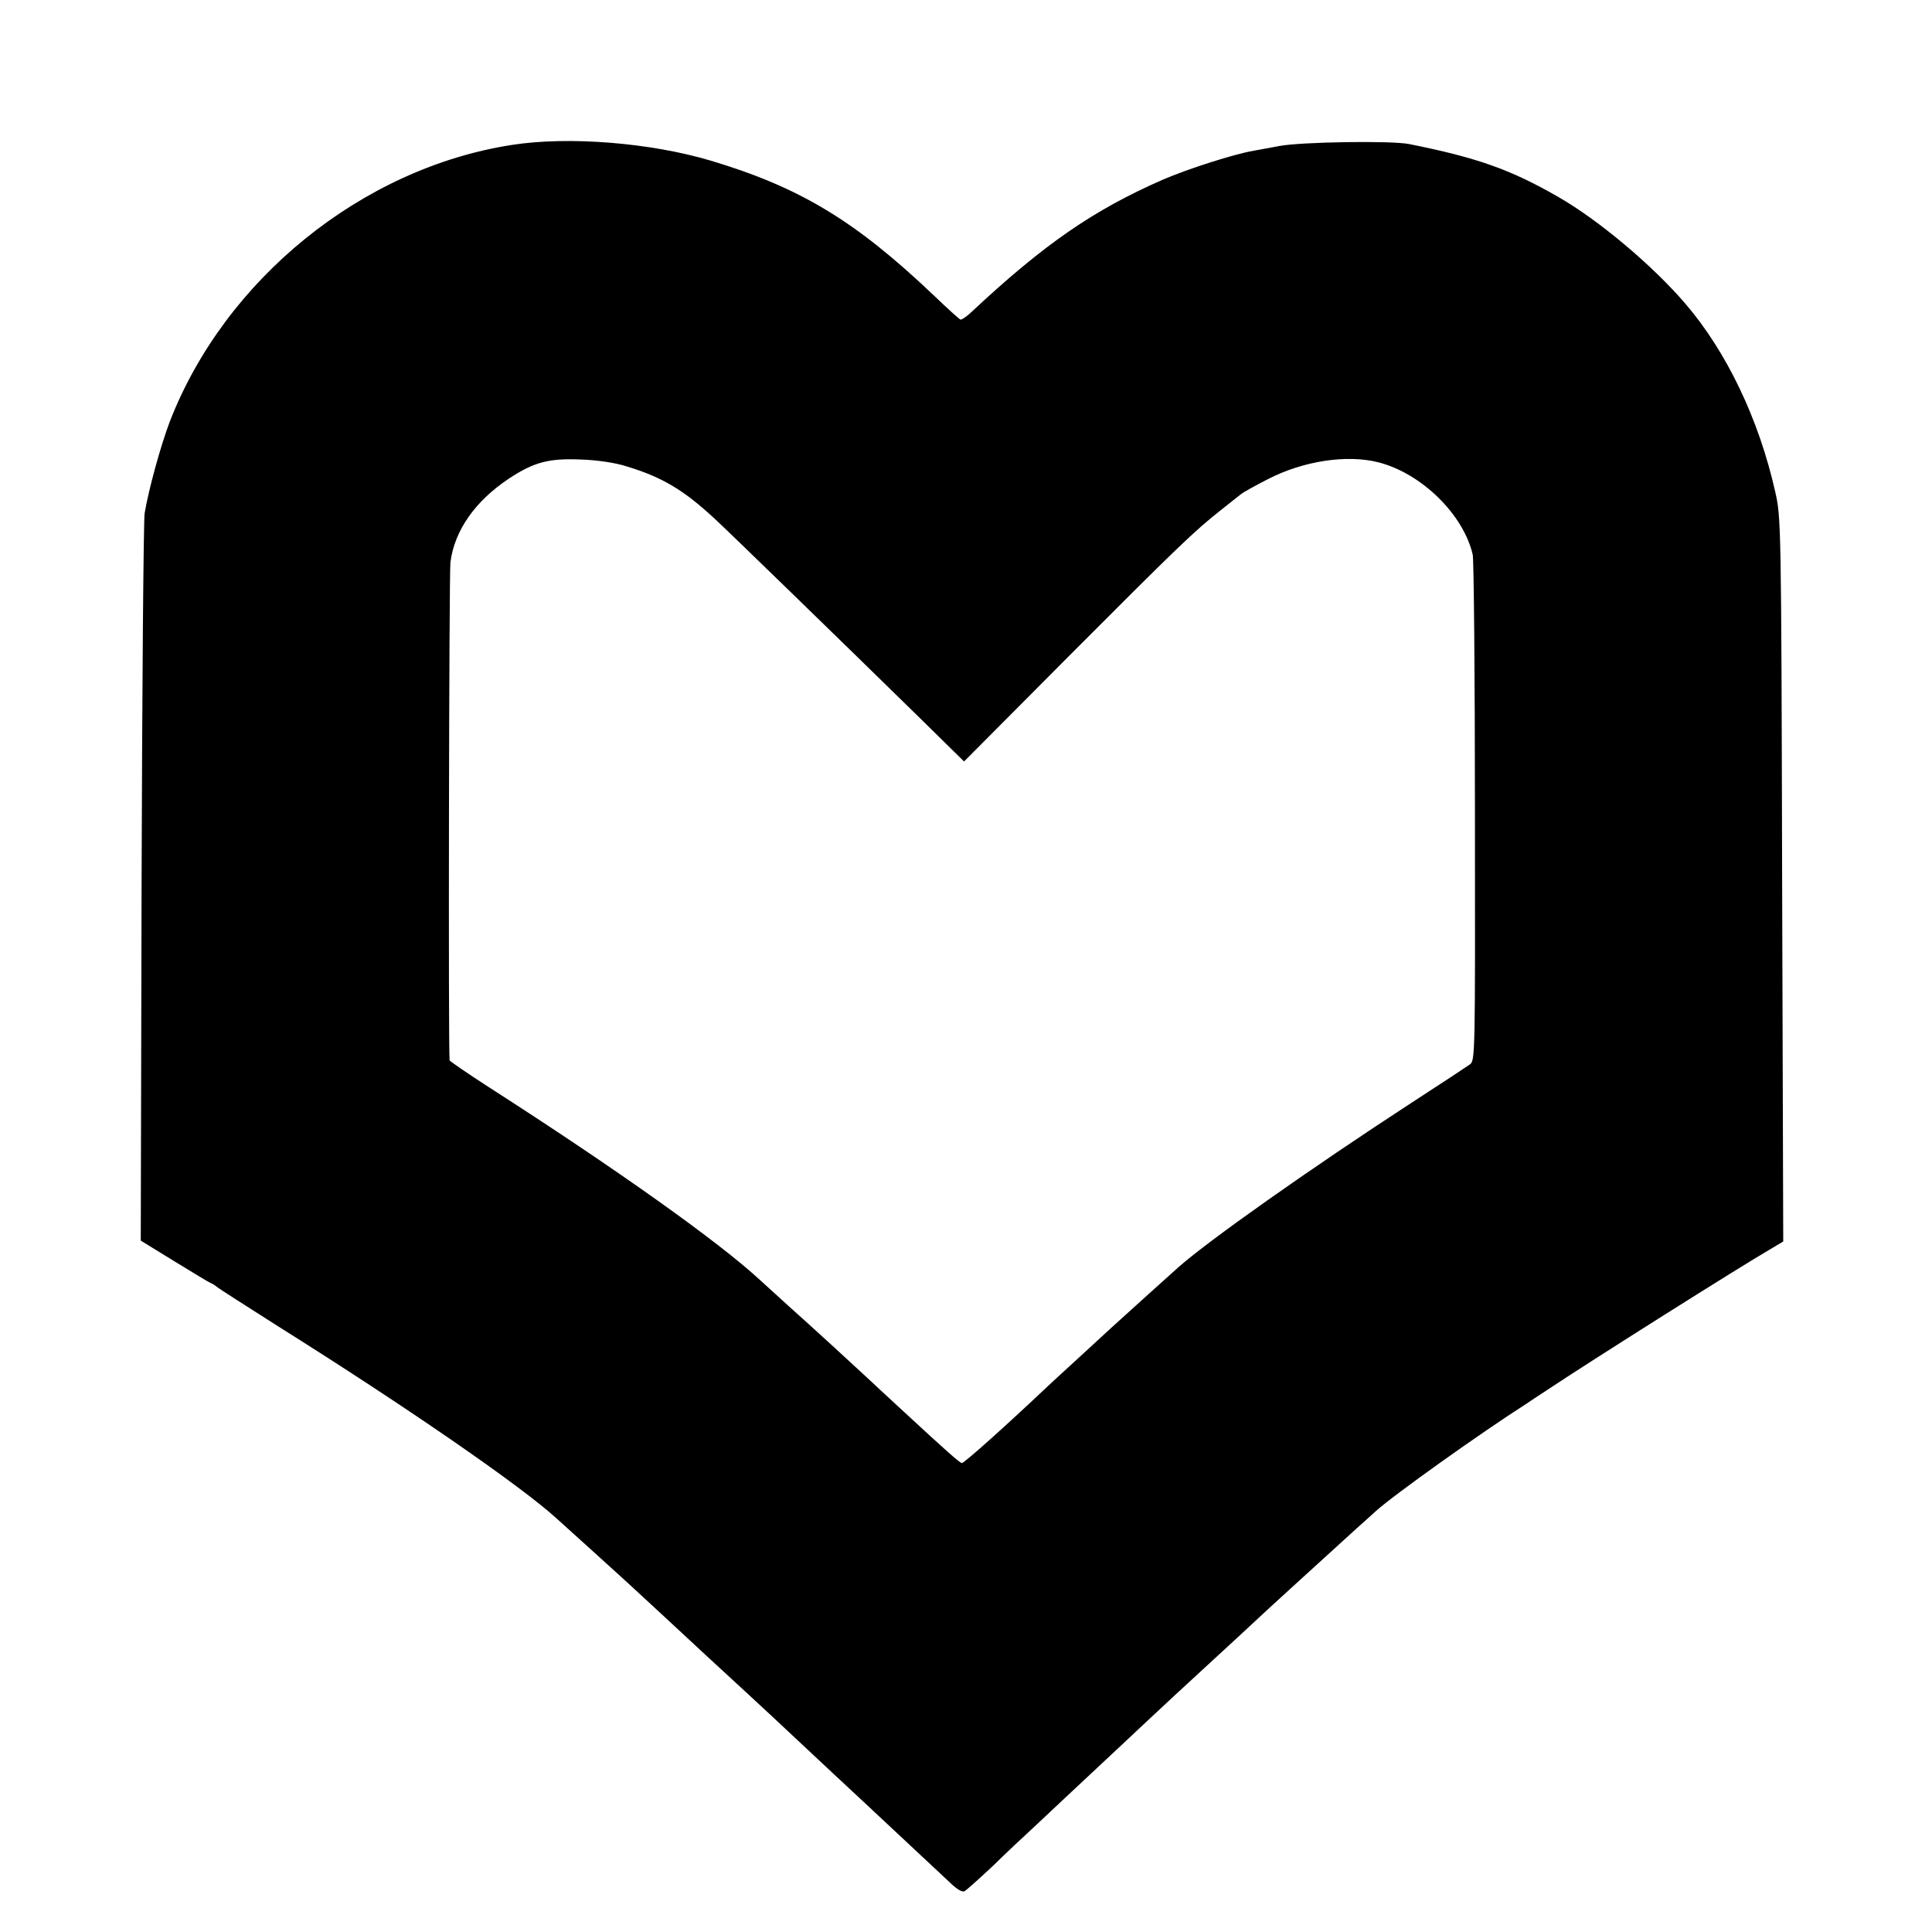 <svg version="1.0" xmlns="http://www.w3.org/2000/svg" width="933.333" height="933.333" viewBox="0 0 700 700"><path d="M185.5 52.5c-54.3 8.4-104 48.7-124 100.3-3.3 8.7-7.7 24.7-9.1 33.2-.4 2.5-.9 62.8-1.1 134L51 449.5l12.2 7.5c6.7 4.1 12.6 7.7 13.2 7.9.6.2 1.5.8 2.1 1.3.5.5 10.7 7 22.5 14.5 46.5 29.2 87.8 57.7 100.7 69.5 3.2 2.9 9.7 8.8 14.5 13.1 10.5 9.5 11.7 10.6 25.2 23.1 6 5.6 12.3 11.4 14 13 5.9 5.4 25.1 23.1 32.6 30.2 6.8 6.4 22.9 21.4 25.6 23.9 5.6 5.2 27.6 25.8 30.7 28.7 2.5 2.4 4.4 3.5 5.2 3 .7-.4 5.3-4.5 10.2-9.1 4.8-4.7 11.5-11 14.8-14 6-5.6 17.1-16.1 31.5-29.5 16.6-15.6 24.1-22.5 34-31.6 5.7-5.2 11.5-10.6 13-12 4.3-4.1 26.4-24.2 38.5-35.2 2.2-2 5.4-4.8 7-6.3 6.4-5.8 37.8-28.2 54.7-39 .8-.6 4.2-2.8 7.4-4.9 15.1-10.1 70.4-45 81.5-51.4l4-2.4-.4-131.1c-.3-129.5-.4-131.3-2.5-140.5-5.9-26.3-17.6-50.7-32.5-68.1-11.9-13.9-31.5-30.4-46.2-38.8-17.2-9.9-29.4-14.2-53.9-19.1-6.3-1.3-39.2-.8-47.1.7-3.3.6-7.4 1.4-9.2 1.7-7.1 1.2-23.7 6.5-33 10.5-25.1 11-43 23.3-69.6 48.2-1.6 1.5-3.3 2.6-3.7 2.5-.5-.2-4.8-4.1-9.7-8.8-28.4-27-48.4-39.1-80.8-48.8-21.8-6.5-51.5-8.9-72-5.7zM227.1 169c12.9 3.9 20.7 8.6 31.9 19 4.9 4.5 45 43.5 72.9 70.8l17.4 17.1 37.6-37.8c39.6-39.7 45.9-45.8 55.6-53.4 3.3-2.6 6.5-5.2 7.2-5.7.7-.6 5-3 9.7-5.4 12.8-6.6 28.6-9 40-6.1 15.7 4 30.9 19 34.2 33.5.4 1.9.8 43.9.8 93.4.1 88.9.1 89.9-1.9 91.3-1.1.8-10.5 7-21 13.8-37 24.1-73.8 50.1-84.6 59.7-3 2.7-18.7 16.8-20.3 18.3-.6.5-6.5 5.9-13.1 12-6.6 6-12.7 11.7-13.6 12.5-14.9 14.1-30.5 28.1-31.4 28.1-.7 0-6.1-4.8-20.9-18.5-6-5.5-12.1-11.2-13.6-12.6-1.5-1.4-7.2-6.6-12.6-11.6-5.5-5-12.6-11.5-15.9-14.4-3.3-3-7.8-7.1-10-9.1-15-13.9-51.8-40.1-98.7-70.2-7.6-4.9-13.8-9.2-13.9-9.5-.5-4.1-.2-176.2.3-180.5 1.5-11.5 8.9-22.1 21.2-30.3 9.1-6 14.5-7.4 26.1-6.9 6.1.2 12.6 1.2 16.6 2.5z"/></svg>
